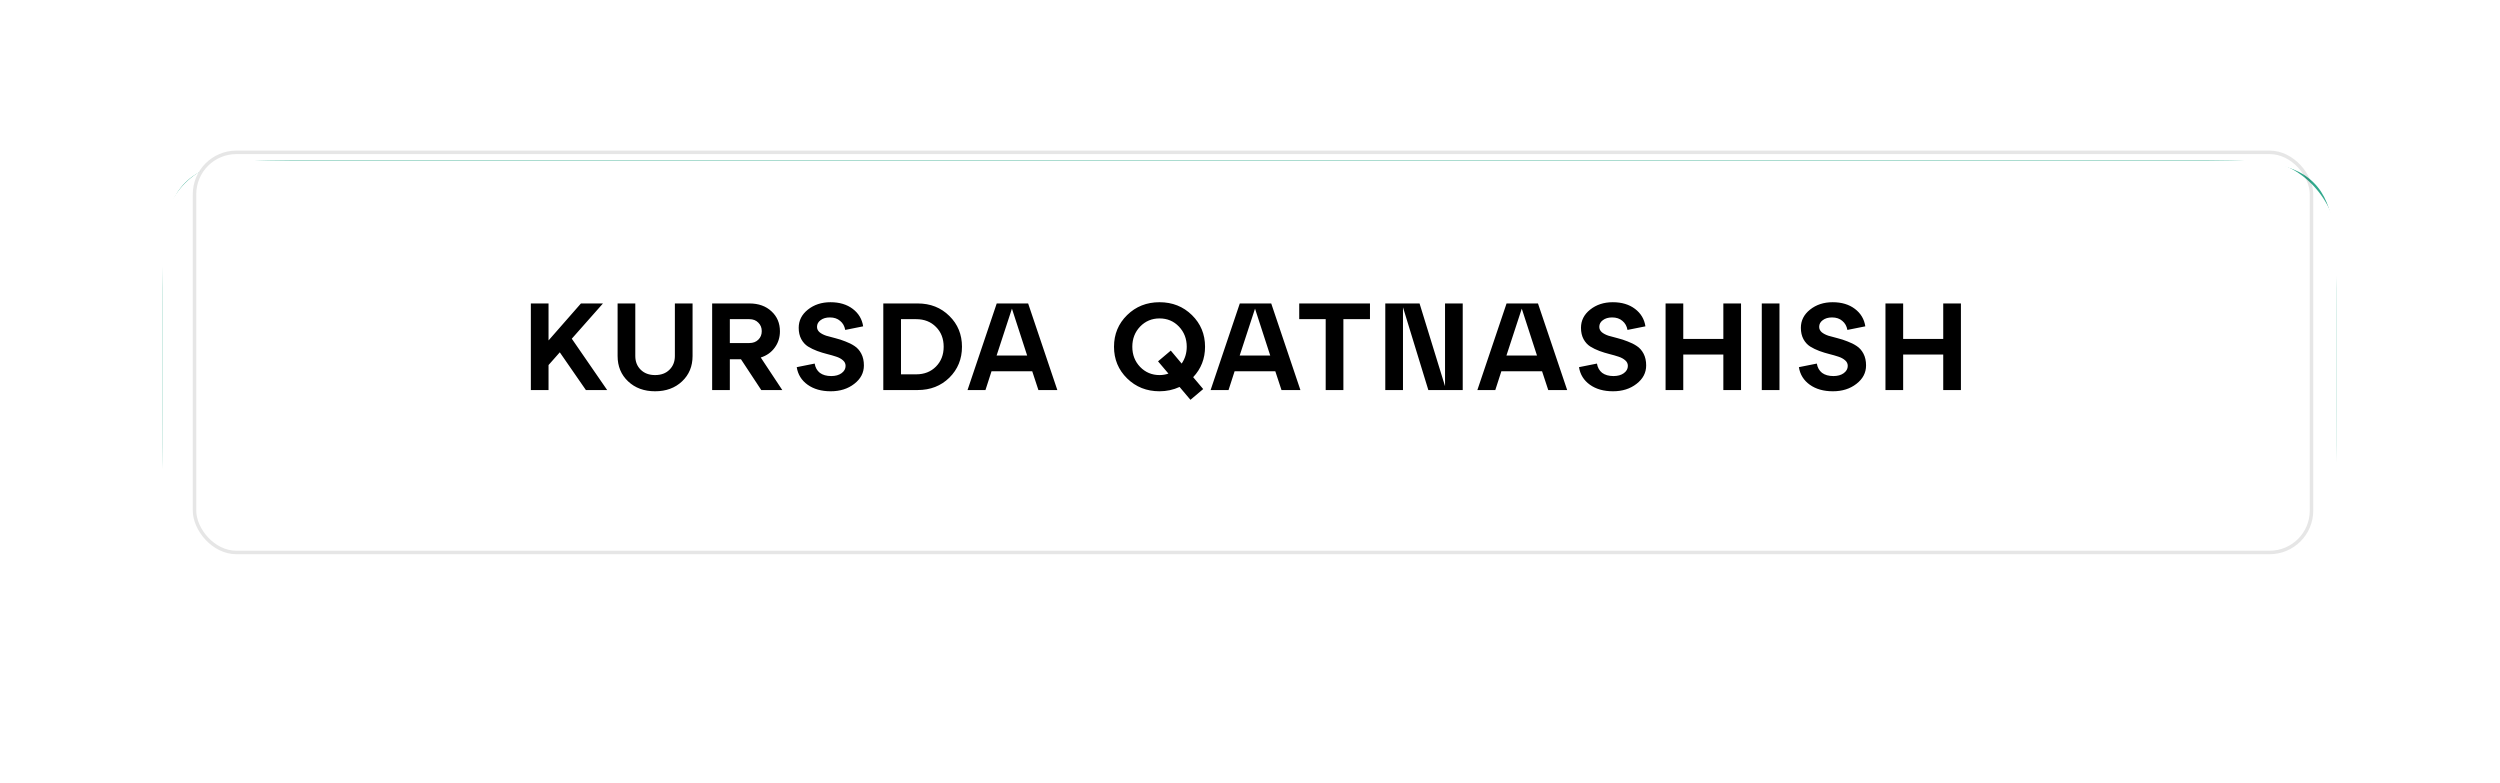 <?xml version="1.0" encoding="UTF-8"?> <svg xmlns="http://www.w3.org/2000/svg" width="415" height="130" viewBox="0 0 415 130" fill="none"><g filter="url(#filter0_ddddiii_191_41)"><path d="M27 50.671C27 38.624 27 32.6 30.743 28.858C34.485 25.115 40.509 25.115 52.556 25.115H362.257C374.304 25.115 380.328 25.115 384.07 28.858C387.813 32.6 387.813 38.624 387.813 50.671V66.842C387.813 82.905 387.813 90.936 382.823 95.926C377.833 100.916 369.801 100.916 353.738 100.916H61.075C45.012 100.916 36.98 100.916 31.99 95.926C27 90.936 27 82.905 27 66.842V50.671Z" fill="#31A88C"></path></g><g filter="url(#filter1_dddii_191_41)"><rect x="27" y="20" width="360.813" height="75.801" rx="12.778" fill="white"></rect></g><rect x="32.29" y="25.29" width="351.421" height="66.421" rx="6.952" stroke="#020203" stroke-opacity="0.1" stroke-width="0.579"></rect><path d="M94.917 56.225L100.79 64.747H97.258L92.926 58.484L91.057 60.599V64.747H88.121V50.373H91.057V56.513L96.437 50.373H100.092L94.917 56.225ZM102.522 59.1V50.373H105.459V59.1C105.459 60.031 105.76 60.791 106.362 61.379C106.964 61.968 107.758 62.262 108.744 62.262C109.743 62.262 110.537 61.968 111.126 61.379C111.728 60.791 112.029 60.031 112.029 59.1V50.373H114.966V59.1C114.966 60.811 114.384 62.214 113.22 63.309C112.057 64.405 110.565 64.952 108.744 64.952C106.923 64.952 105.431 64.405 104.268 63.309C103.104 62.214 102.522 60.811 102.522 59.1ZM126.286 59.346L129.859 64.747H126.369L123.001 59.634H121.153V64.747H118.217V50.373H124.397C125.917 50.373 127.142 50.811 128.073 51.688C129.004 52.55 129.469 53.652 129.469 54.993C129.469 56.02 129.182 56.924 128.607 57.704C128.045 58.484 127.272 59.032 126.286 59.346ZM124.397 52.981H121.153V56.944H124.397C125.013 56.944 125.506 56.759 125.876 56.39C126.259 56.02 126.451 55.548 126.451 54.973C126.451 54.398 126.259 53.926 125.876 53.556C125.506 53.173 125.013 52.981 124.397 52.981ZM132.257 60.948L135.234 60.353C135.344 61.01 135.631 61.523 136.097 61.893C136.576 62.249 137.205 62.426 137.986 62.426C138.684 62.426 139.252 62.269 139.69 61.954C140.142 61.626 140.368 61.222 140.368 60.743C140.368 60.373 140.224 60.065 139.936 59.819C139.649 59.559 139.272 59.353 138.807 59.203C138.355 59.052 137.856 58.908 137.308 58.772C136.761 58.635 136.206 58.464 135.645 58.258C135.097 58.053 134.591 57.806 134.125 57.519C133.674 57.232 133.304 56.828 133.017 56.308C132.729 55.774 132.585 55.144 132.585 54.419C132.585 53.214 133.092 52.208 134.105 51.4C135.132 50.579 136.384 50.168 137.863 50.168C139.355 50.168 140.587 50.538 141.559 51.277C142.53 52.016 143.105 52.981 143.283 54.172L140.306 54.768C140.197 54.138 139.916 53.638 139.464 53.269C139.026 52.885 138.458 52.694 137.76 52.694C137.13 52.694 136.617 52.844 136.22 53.145C135.823 53.433 135.624 53.803 135.624 54.254C135.624 54.61 135.768 54.911 136.056 55.158C136.343 55.39 136.713 55.582 137.164 55.733C137.63 55.87 138.136 56.006 138.684 56.143C139.231 56.28 139.779 56.458 140.327 56.677C140.888 56.883 141.394 57.136 141.846 57.437C142.311 57.738 142.688 58.162 142.975 58.71C143.263 59.258 143.407 59.908 143.407 60.661C143.407 61.879 142.873 62.899 141.805 63.72C140.751 64.541 139.45 64.952 137.904 64.952C136.357 64.952 135.077 64.589 134.064 63.864C133.051 63.138 132.449 62.166 132.257 60.948ZM152.337 64.747H146.628V50.373H152.337C154.445 50.373 156.197 51.065 157.593 52.447C158.99 53.816 159.688 55.52 159.688 57.56C159.688 59.6 158.99 61.311 157.593 62.694C156.197 64.062 154.445 64.747 152.337 64.747ZM149.565 52.981V62.139H152.09C153.432 62.139 154.527 61.708 155.376 60.846C156.224 59.983 156.649 58.888 156.649 57.56C156.649 56.219 156.224 55.123 155.376 54.275C154.527 53.412 153.432 52.981 152.09 52.981H149.565ZM175.517 64.747H172.375L171.349 61.626H164.593L163.587 64.747H160.61L165.456 50.373H170.671L175.517 64.747ZM167.981 51.236L165.435 59.018H170.507L167.981 51.236ZM200.038 57.56C200.038 59.531 199.381 61.215 198.066 62.611L199.73 64.583L197.615 66.369L195.808 64.234C194.767 64.713 193.659 64.952 192.481 64.952C190.346 64.952 188.553 64.24 187.102 62.817C185.65 61.393 184.925 59.641 184.925 57.56C184.925 55.479 185.65 53.727 187.102 52.303C188.553 50.88 190.346 50.168 192.481 50.168C194.617 50.168 196.41 50.88 197.861 52.303C199.312 53.727 200.038 55.479 200.038 57.56ZM192.481 62.262C193.001 62.262 193.494 62.18 193.96 62.016L192.235 59.983L194.35 58.197L196.157 60.353C196.718 59.531 196.999 58.6 196.999 57.56C196.999 56.232 196.567 55.117 195.705 54.213C194.843 53.31 193.768 52.858 192.481 52.858C191.208 52.858 190.134 53.31 189.258 54.213C188.395 55.117 187.964 56.232 187.964 57.56C187.964 58.888 188.395 60.004 189.258 60.907C190.134 61.81 191.208 62.262 192.481 62.262ZM215.868 64.747H212.727L211.7 61.626H204.945L203.938 64.747H200.961L205.807 50.373H211.023L215.868 64.747ZM208.333 51.236L205.786 59.018H210.858L208.333 51.236ZM223.002 64.747H220.065V52.981H215.671V50.373H227.416V52.981H223.002V64.747ZM239.876 64.11V50.373H242.812V64.747H237.104L232.895 51.01V64.747H229.958V50.373H235.646L239.876 64.11ZM260.15 64.747H257.009L255.982 61.626H249.226L248.22 64.747H245.243L250.089 50.373H255.304L260.15 64.747ZM252.614 51.236L250.068 59.018H255.14L252.614 51.236ZM262.114 60.948L265.092 60.353C265.201 61.01 265.489 61.523 265.954 61.893C266.433 62.249 267.063 62.426 267.843 62.426C268.541 62.426 269.109 62.269 269.547 61.954C269.999 61.626 270.225 61.222 270.225 60.743C270.225 60.373 270.081 60.065 269.794 59.819C269.506 59.559 269.13 59.353 268.665 59.203C268.213 59.052 267.713 58.908 267.166 58.772C266.618 58.635 266.064 58.464 265.502 58.258C264.955 58.053 264.448 57.806 263.983 57.519C263.531 57.232 263.162 56.828 262.874 56.308C262.587 55.774 262.443 55.144 262.443 54.419C262.443 53.214 262.949 52.208 263.962 51.4C264.989 50.579 266.242 50.168 267.72 50.168C269.212 50.168 270.444 50.538 271.416 51.277C272.388 52.016 272.963 52.981 273.141 54.172L270.163 54.768C270.054 54.138 269.773 53.638 269.322 53.269C268.884 52.885 268.315 52.694 267.617 52.694C266.988 52.694 266.474 52.844 266.077 53.145C265.68 53.433 265.482 53.803 265.482 54.254C265.482 54.61 265.626 54.911 265.913 55.158C266.2 55.39 266.57 55.582 267.022 55.733C267.487 55.87 267.994 56.006 268.541 56.143C269.089 56.28 269.636 56.458 270.184 56.677C270.745 56.883 271.252 57.136 271.703 57.437C272.169 57.738 272.545 58.162 272.833 58.71C273.12 59.258 273.264 59.908 273.264 60.661C273.264 61.879 272.73 62.899 271.662 63.72C270.608 64.541 269.308 64.952 267.761 64.952C266.214 64.952 264.934 64.589 263.921 63.864C262.908 63.138 262.306 62.166 262.114 60.948ZM279.422 64.747H276.486V50.373H279.422V56.267H286.075V50.373H289.011V64.747H286.075V58.854H279.422V64.747ZM295.393 64.747H292.456V50.373H295.393V64.747ZM298.616 60.948L301.593 60.353C301.703 61.01 301.99 61.523 302.456 61.893C302.935 62.249 303.564 62.426 304.345 62.426C305.043 62.426 305.611 62.269 306.049 61.954C306.501 61.626 306.727 61.222 306.727 60.743C306.727 60.373 306.583 60.065 306.295 59.819C306.008 59.559 305.631 59.353 305.166 59.203C304.714 59.052 304.215 58.908 303.667 58.772C303.119 58.635 302.565 58.464 302.004 58.258C301.456 58.053 300.95 57.806 300.484 57.519C300.033 57.232 299.663 56.828 299.376 56.308C299.088 55.774 298.944 55.144 298.944 54.419C298.944 53.214 299.451 52.208 300.464 51.4C301.491 50.579 302.743 50.168 304.221 50.168C305.714 50.168 306.946 50.538 307.917 51.277C308.889 52.016 309.464 52.981 309.642 54.172L306.665 54.768C306.555 54.138 306.275 53.638 305.823 53.269C305.385 52.885 304.817 52.694 304.119 52.694C303.489 52.694 302.976 52.844 302.579 53.145C302.182 53.433 301.983 53.803 301.983 54.254C301.983 54.61 302.127 54.911 302.415 55.158C302.702 55.39 303.072 55.582 303.523 55.733C303.989 55.87 304.495 56.006 305.043 56.143C305.59 56.28 306.138 56.458 306.685 56.677C307.247 56.883 307.753 57.136 308.205 57.437C308.67 57.738 309.047 58.162 309.334 58.71C309.622 59.258 309.766 59.908 309.766 60.661C309.766 61.879 309.232 62.899 308.164 63.72C307.11 64.541 305.809 64.952 304.263 64.952C302.716 64.952 301.436 64.589 300.423 63.864C299.41 63.138 298.807 62.166 298.616 60.948ZM315.924 64.747H312.987V50.373H315.924V56.267H322.576V50.373H325.513V64.747H322.576V58.854H315.924V64.747Z" fill="black"></path><defs><filter id="filter0_ddddiii_191_41" x="0.507" y="0.936" width="413.798" height="128.787" filterUnits="userSpaceOnUse" color-interpolation-filters="sRGB"><feFlood flood-opacity="0" result="BackgroundImageFix"></feFlood><feColorMatrix in="SourceAlpha" type="matrix" values="0 0 0 0 0 0 0 0 0 0 0 0 0 0 0 0 0 0 127 0" result="hardAlpha"></feColorMatrix><feMorphology radius="11.926" operator="erode" in="SourceAlpha" result="effect1_dropShadow_191_41"></feMorphology><feOffset dy="11.926"></feOffset><feGaussianBlur stdDeviation="1.15"></feGaussianBlur><feComposite in2="hardAlpha" operator="out"></feComposite><feColorMatrix type="matrix" values="0 0 0 0 0.009 0 0 0 0 0.007 0 0 0 0 0.013 0 0 0 0.9 0"></feColorMatrix><feBlend mode="normal" in2="BackgroundImageFix" result="effect1_dropShadow_191_41"></feBlend><feColorMatrix in="SourceAlpha" type="matrix" values="0 0 0 0 0 0 0 0 0 0 0 0 0 0 0 0 0 0 127 0" result="hardAlpha"></feColorMatrix><feMorphology radius="11.074" operator="erode" in="SourceAlpha" result="effect2_dropShadow_191_41"></feMorphology><feOffset dy="15.334"></feOffset><feGaussianBlur stdDeviation="3.791"></feGaussianBlur><feComposite in2="hardAlpha" operator="out"></feComposite><feColorMatrix type="matrix" values="0 0 0 0 0.009 0 0 0 0 0.007 0 0 0 0 0.013 0 0 0 0.25 0"></feColorMatrix><feBlend mode="normal" in2="effect1_dropShadow_191_41" result="effect2_dropShadow_191_41"></feBlend><feColorMatrix in="SourceAlpha" type="matrix" values="0 0 0 0 0 0 0 0 0 0 0 0 0 0 0 0 0 0 127 0" result="hardAlpha"></feColorMatrix><feMorphology radius="13.63" operator="erode" in="SourceAlpha" result="effect3_dropShadow_191_41"></feMorphology><feOffset dy="22.148"></feOffset><feGaussianBlur stdDeviation="6.772"></feGaussianBlur><feComposite in2="hardAlpha" operator="out"></feComposite><feColorMatrix type="matrix" values="0 0 0 0 0.009 0 0 0 0 0.007 0 0 0 0 0.013 0 0 0 0.25 0"></feColorMatrix><feBlend mode="normal" in2="effect2_dropShadow_191_41" result="effect3_dropShadow_191_41"></feBlend><feColorMatrix in="SourceAlpha" type="matrix" values="0 0 0 0 0 0 0 0 0 0 0 0 0 0 0 0 0 0 127 0" result="hardAlpha"></feColorMatrix><feOffset dy="2.314"></feOffset><feGaussianBlur stdDeviation="13.246"></feGaussianBlur><feComposite in2="hardAlpha" operator="out"></feComposite><feColorMatrix type="matrix" values="0 0 0 0 0.012 0 0 0 0 1 0 0 0 0 0.765 0 0 0 0.6 0"></feColorMatrix><feBlend mode="normal" in2="effect3_dropShadow_191_41" result="effect4_dropShadow_191_41"></feBlend><feBlend mode="normal" in="SourceGraphic" in2="effect4_dropShadow_191_41" result="shape"></feBlend><feColorMatrix in="SourceAlpha" type="matrix" values="0 0 0 0 0 0 0 0 0 0 0 0 0 0 0 0 0 0 127 0" result="hardAlpha"></feColorMatrix><feMorphology radius="23.852" operator="dilate" in="SourceAlpha" result="effect5_innerShadow_191_41"></feMorphology><feOffset dy="-24.704"></feOffset><feGaussianBlur stdDeviation="1.576"></feGaussianBlur><feComposite in2="hardAlpha" operator="arithmetic" k2="-1" k3="1"></feComposite><feColorMatrix type="matrix" values="0 0 0 0 0.012 0 0 0 0 1 0 0 0 0 0.765 0 0 0 0.5 0"></feColorMatrix><feBlend mode="normal" in2="shape" result="effect5_innerShadow_191_41"></feBlend><feColorMatrix in="SourceAlpha" type="matrix" values="0 0 0 0 0 0 0 0 0 0 0 0 0 0 0 0 0 0 127 0" result="hardAlpha"></feColorMatrix><feMorphology radius="23.852" operator="dilate" in="SourceAlpha" result="effect6_innerShadow_191_41"></feMorphology><feOffset dx="-23.852" dy="-12.778"></feOffset><feGaussianBlur stdDeviation="1.576"></feGaussianBlur><feComposite in2="hardAlpha" operator="arithmetic" k2="-1" k3="1"></feComposite><feColorMatrix type="matrix" values="0 0 0 0 0.191 0 0 0 0 0.661 0 0 0 0 0.549 0 0 0 1 0"></feColorMatrix><feBlend mode="normal" in2="effect5_innerShadow_191_41" result="effect6_innerShadow_191_41"></feBlend><feColorMatrix in="SourceAlpha" type="matrix" values="0 0 0 0 0 0 0 0 0 0 0 0 0 0 0 0 0 0 127 0" result="hardAlpha"></feColorMatrix><feMorphology radius="23.852" operator="dilate" in="SourceAlpha" result="effect7_innerShadow_191_41"></feMorphology><feOffset dx="23.852" dy="-12.778"></feOffset><feGaussianBlur stdDeviation="1.576"></feGaussianBlur><feComposite in2="hardAlpha" operator="arithmetic" k2="-1" k3="1"></feComposite><feColorMatrix type="matrix" values="0 0 0 0 0 0 0 0 0 0.585 0 0 0 0 0.446 0 0 0 1 0"></feColorMatrix><feBlend mode="normal" in2="effect6_innerShadow_191_41" result="effect7_innerShadow_191_41"></feBlend></filter><filter id="filter1_dddii_191_41" x="18.481" y="11.481" width="377.85" height="92.839" filterUnits="userSpaceOnUse" color-interpolation-filters="sRGB"><feFlood flood-opacity="0" result="BackgroundImageFix"></feFlood><feColorMatrix in="SourceAlpha" type="matrix" values="0 0 0 0 0 0 0 0 0 0 0 0 0 0 0 0 0 0 127 0" result="hardAlpha"></feColorMatrix><feOffset dy="0.852"></feOffset><feComposite in2="hardAlpha" operator="out"></feComposite><feColorMatrix type="matrix" values="0 0 0 0 0.012 0 0 0 0 1 0 0 0 0 0.765 0 0 0 0.5 0"></feColorMatrix><feBlend mode="normal" in2="BackgroundImageFix" result="effect1_dropShadow_191_41"></feBlend><feColorMatrix in="SourceAlpha" type="matrix" values="0 0 0 0 0 0 0 0 0 0 0 0 0 0 0 0 0 0 127 0" result="hardAlpha"></feColorMatrix><feOffset dy="2.314"></feOffset><feComposite in2="hardAlpha" operator="out"></feComposite><feColorMatrix type="matrix" values="0 0 0 0 0.012 0 0 0 0 1 0 0 0 0 0.765 0 0 0 0.2 0"></feColorMatrix><feBlend mode="normal" in2="effect1_dropShadow_191_41" result="effect2_dropShadow_191_41"></feBlend><feColorMatrix in="SourceAlpha" type="matrix" values="0 0 0 0 0 0 0 0 0 0 0 0 0 0 0 0 0 0 127 0" result="hardAlpha"></feColorMatrix><feOffset dy="3.471"></feOffset><feComposite in2="hardAlpha" operator="out"></feComposite><feColorMatrix type="matrix" values="0 0 0 0 0.012 0 0 0 0 1 0 0 0 0 0.765 0 0 0 0.1 0"></feColorMatrix><feBlend mode="normal" in2="effect2_dropShadow_191_41" result="effect3_dropShadow_191_41"></feBlend><feBlend mode="normal" in="SourceGraphic" in2="effect3_dropShadow_191_41" result="shape"></feBlend><feColorMatrix in="SourceAlpha" type="matrix" values="0 0 0 0 0 0 0 0 0 0 0 0 0 0 0 0 0 0 127 0" result="hardAlpha"></feColorMatrix><feOffset dx="8.519" dy="8.519"></feOffset><feGaussianBlur stdDeviation="17.037"></feGaussianBlur><feComposite in2="hardAlpha" operator="arithmetic" k2="-1" k3="1"></feComposite><feColorMatrix type="matrix" values="0 0 0 0 0.012 0 0 0 0 1 0 0 0 0 0.765 0 0 0 0.3 0"></feColorMatrix><feBlend mode="normal" in2="shape" result="effect4_innerShadow_191_41"></feBlend><feColorMatrix in="SourceAlpha" type="matrix" values="0 0 0 0 0 0 0 0 0 0 0 0 0 0 0 0 0 0 127 0" result="hardAlpha"></feColorMatrix><feOffset dx="-8.519" dy="-8.519"></feOffset><feGaussianBlur stdDeviation="17.037"></feGaussianBlur><feComposite in2="hardAlpha" operator="arithmetic" k2="-1" k3="1"></feComposite><feColorMatrix type="matrix" values="0 0 0 0 1 0 0 0 0 1 0 0 0 0 1 0 0 0 0.44 0"></feColorMatrix><feBlend mode="normal" in2="effect4_innerShadow_191_41" result="effect5_innerShadow_191_41"></feBlend></filter></defs></svg> 